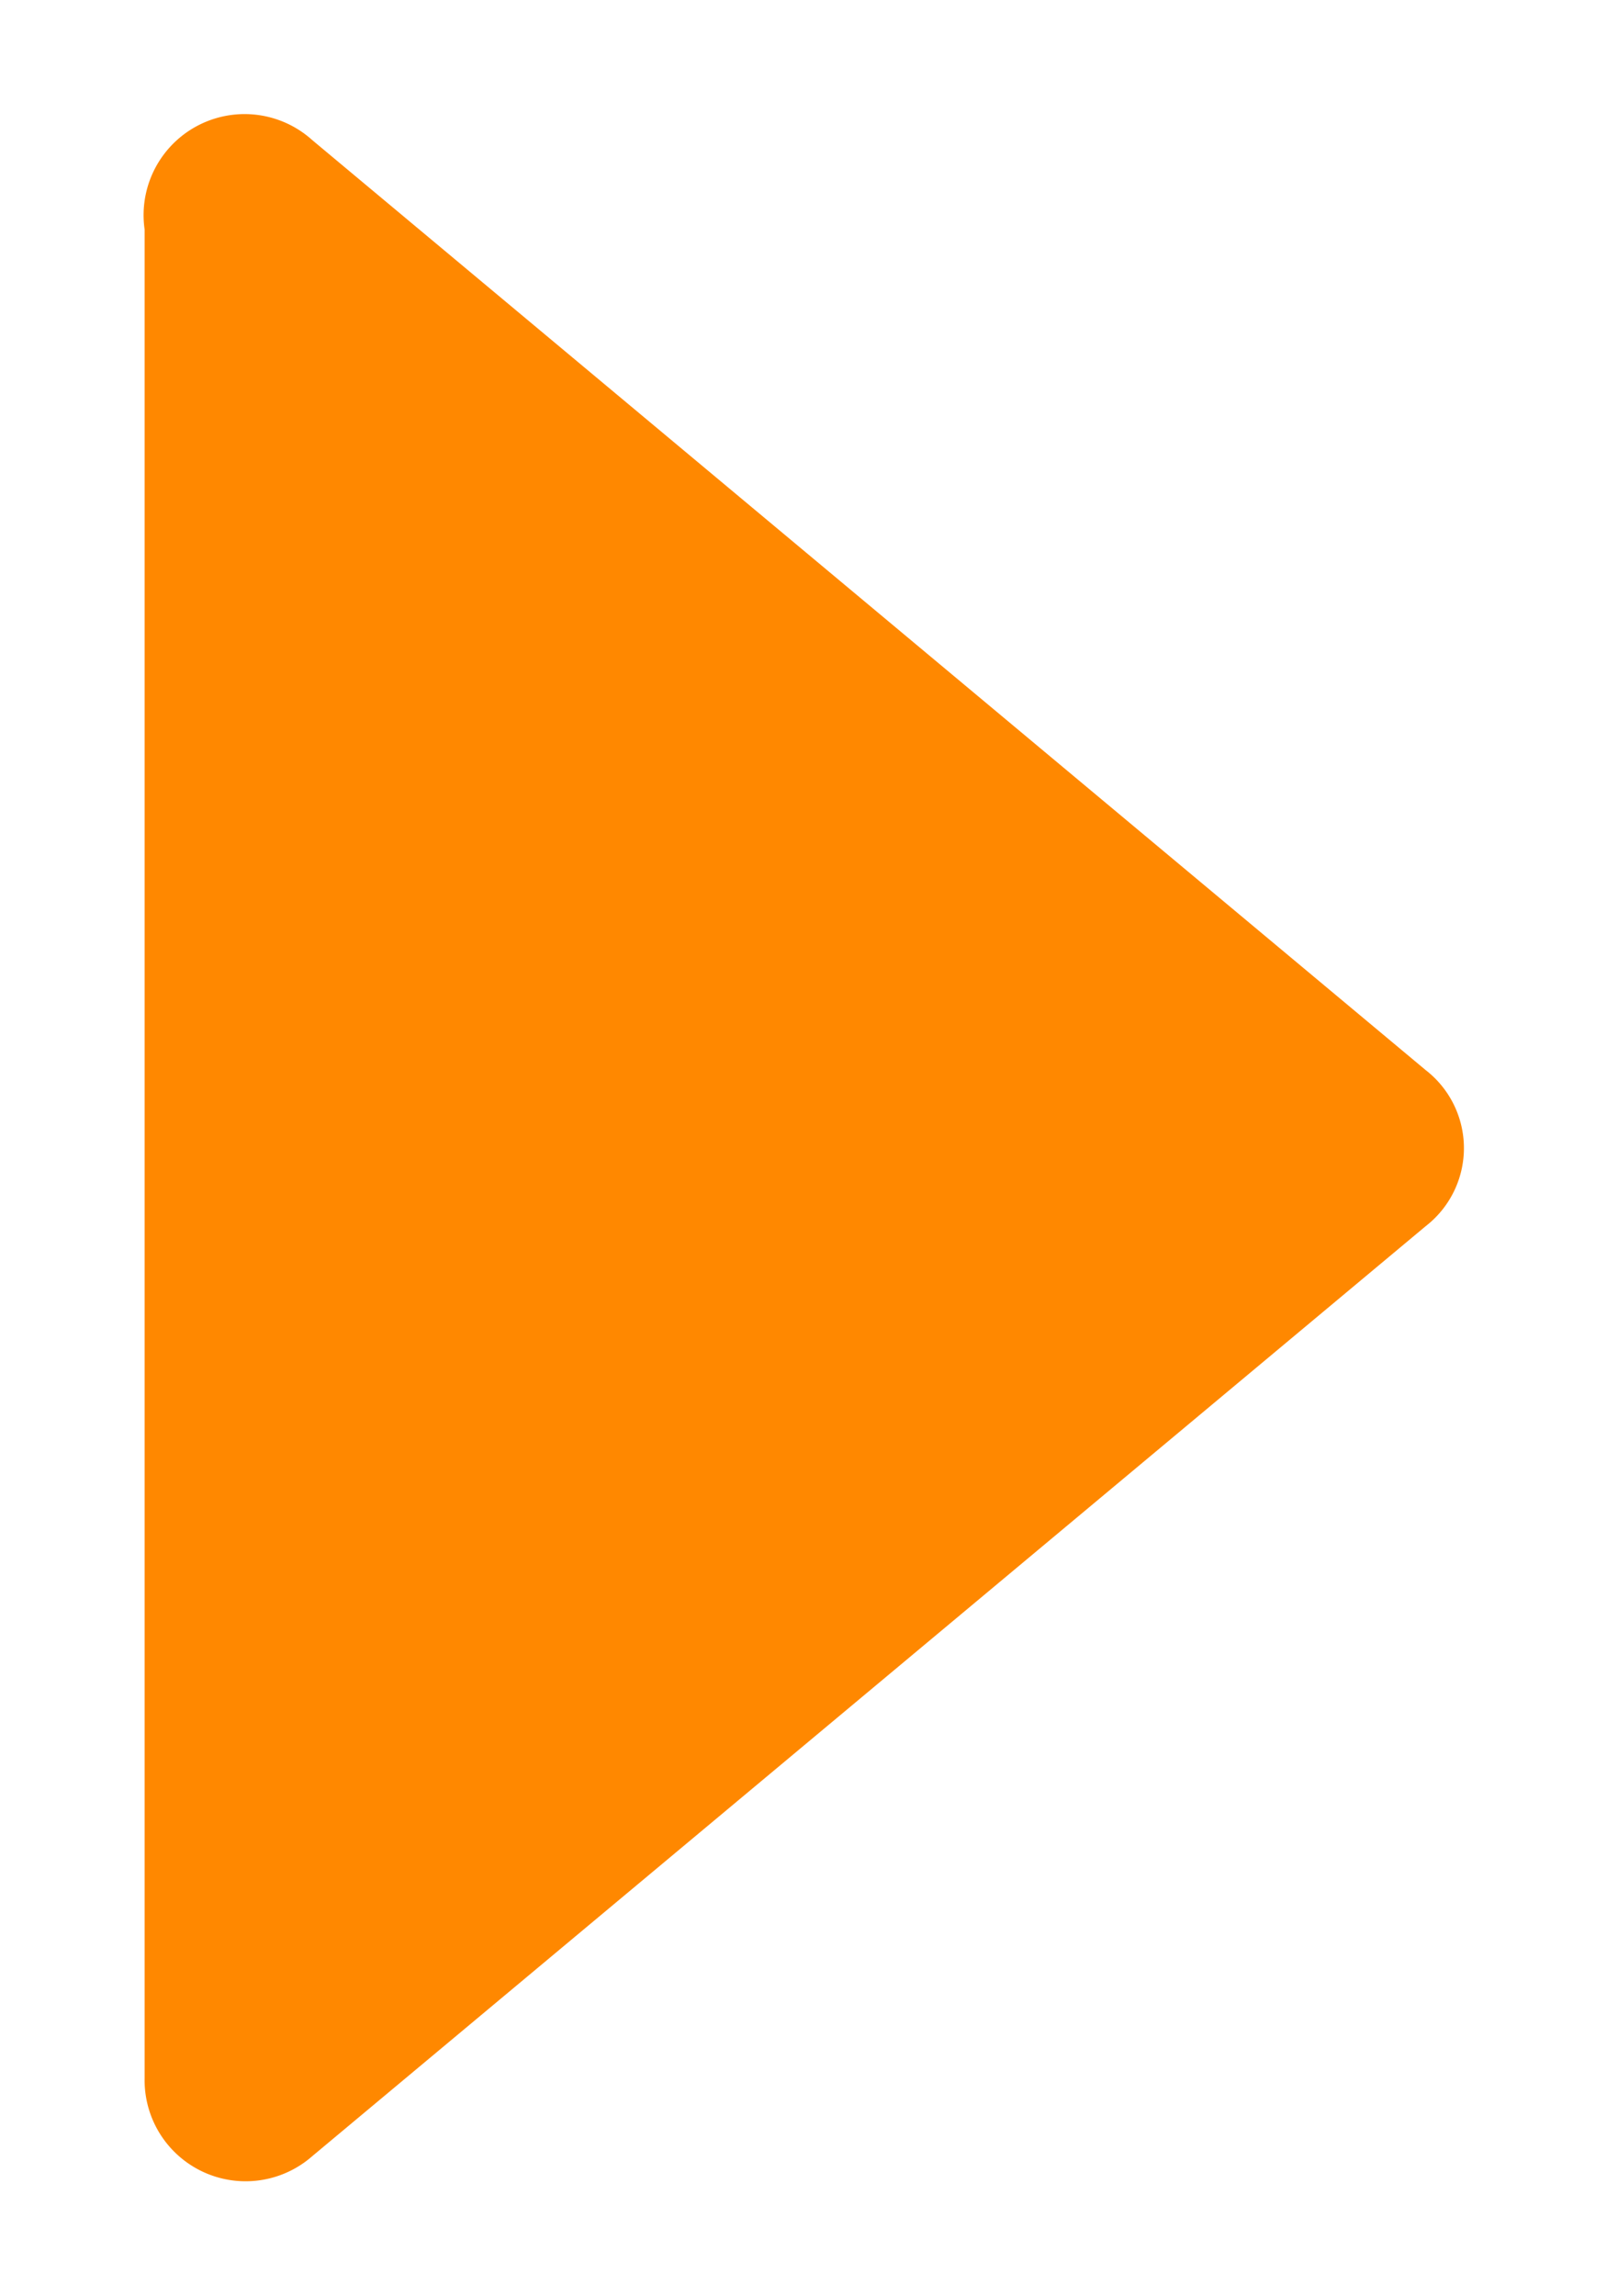 <svg xmlns="http://www.w3.org/2000/svg" width="7" height="10" viewBox="0 0 7 10"><defs><style>.a{isolation:isolate;}.b{fill:#f80;}</style></defs><g class="a"><g class="a"><path class="b" d="M.63,9.05V1A.44.44,0,0,1,1.36.61L6.21,4.66a.43.43,0,0,1,0,.68L1.36,9.39A.44.44,0,0,1,.63,9.05Z"/></g></g></svg>